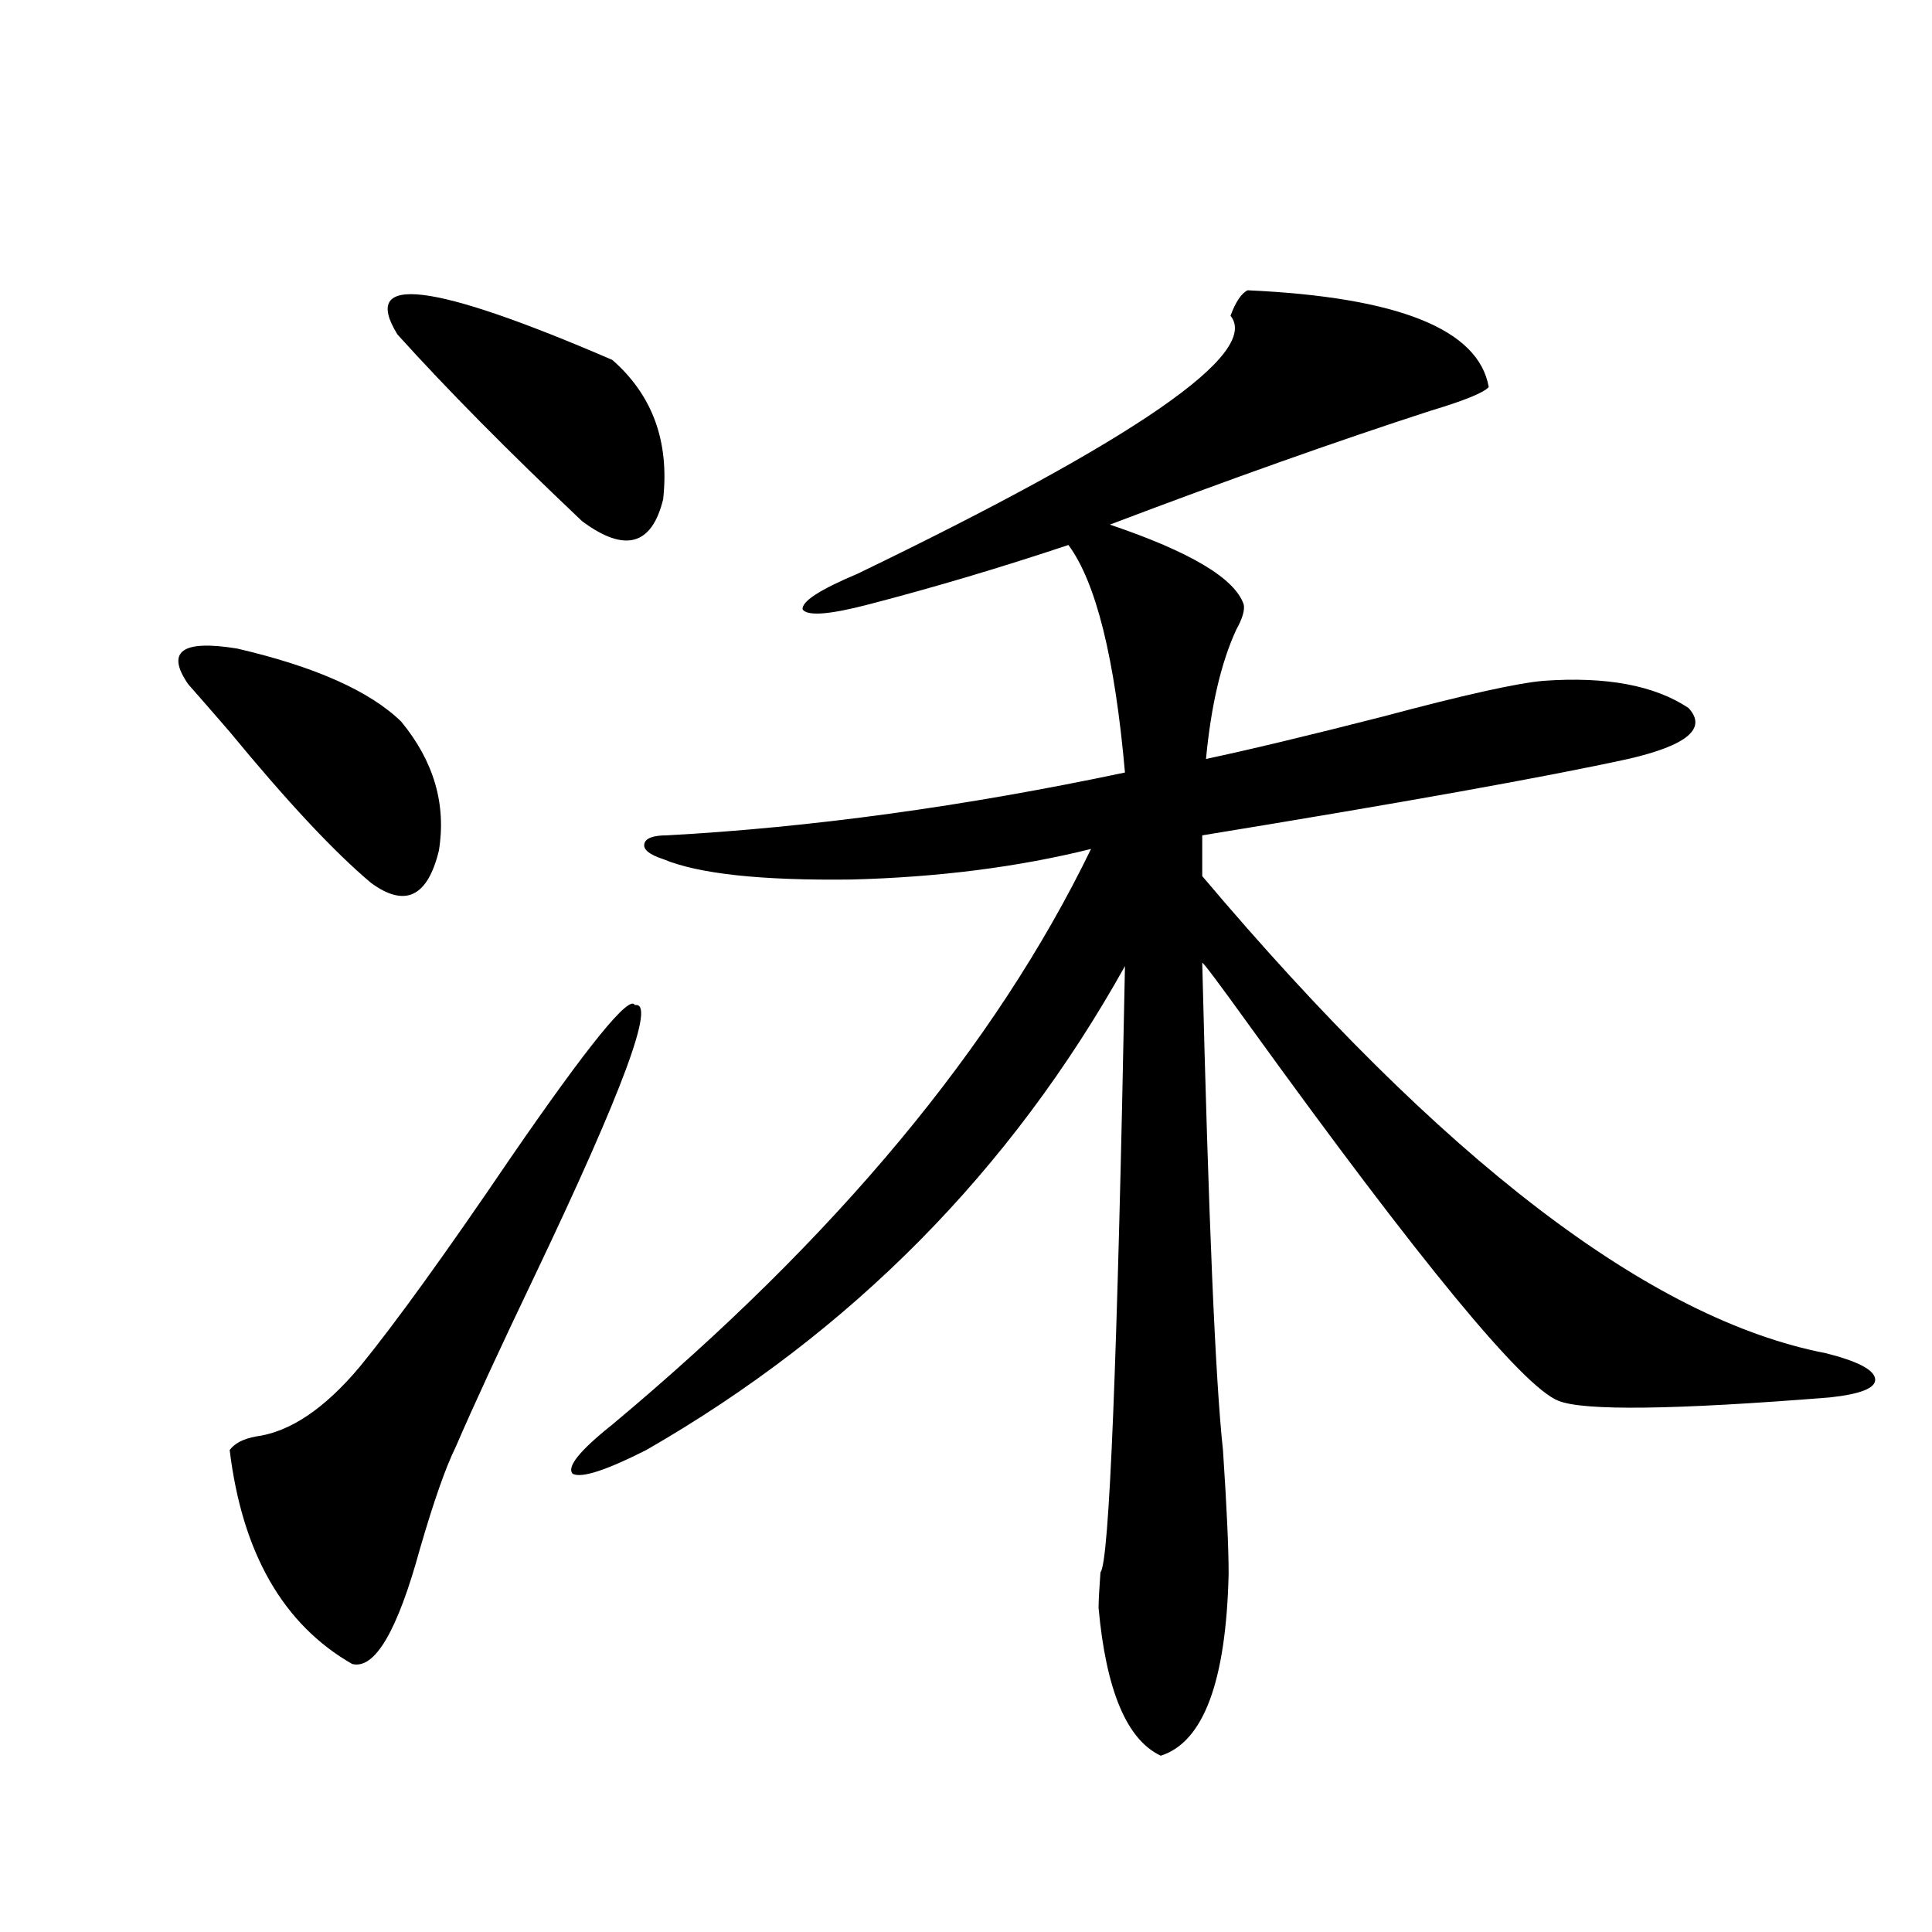 <?xml version="1.0" encoding="utf-8"?>
<!-- Generator: Adobe Illustrator 16.0.0, SVG Export Plug-In . SVG Version: 6.00 Build 0)  -->
<!DOCTYPE svg PUBLIC "-//W3C//DTD SVG 1.1//EN" "http://www.w3.org/Graphics/SVG/1.1/DTD/svg11.dtd">
<svg version="1.1" id="图层_1" xmlns="http://www.w3.org/2000/svg" xmlns:xlink="http://www.w3.org/1999/xlink" x="0px" y="0px"
	 width="1000px" height="1000px" viewBox="0 0 1000 1000" enable-background="new 0 0 1000 1000" xml:space="preserve">
<path d="M97.412,354.152c-11.707-16.987-3.262-23.14,25.365-18.457c40.319,9.38,68.611,21.973,84.876,37.793
	c16.905,20.518,23.414,42.778,19.512,66.797c-5.854,24.033-17.561,29.595-35.121,16.699c-18.871-15.82-43.261-41.885-73.169-78.223
	C109.76,368.215,102.61,360.017,97.412,354.152z M328.626,520.266c11.052-2.334-6.188,44.248-51.706,139.746
	c-18.216,38.096-31.874,67.676-40.975,88.77c-5.213,10.547-11.387,28.125-18.536,52.734c-11.707,42.765-23.414,62.691-35.121,59.766
	c-35.776-20.517-56.919-57.417-63.413-110.742c2.592-3.516,7.149-5.85,13.658-7.031c17.561-2.334,35.441-14.351,53.657-36.035
	c18.201-22.261,44.222-58.296,78.047-108.105C304.557,540.783,326.02,514.416,328.626,520.266z M205.702,173.098
	c-19.512-31.641,17.561-27.246,111.217,13.184c20.808,18.169,29.588,42.188,26.341,72.07c-5.854,24.033-19.847,27.837-41.95,11.426
	C262.927,233.454,231.067,201.223,205.702,173.098z M345.211,432.375c74.785-4.092,153.808-14.941,237.067-32.52
	c-5.213-59.175-14.969-98.438-29.268-117.773c-35.121,11.729-69.602,21.973-103.412,30.762c-20.167,5.273-31.554,6.152-34.146,2.637
	c-0.655-4.092,8.78-10.244,28.292-18.457c144.387-69.722,208.775-114.258,193.166-133.594c2.592-7.031,5.519-11.426,8.78-13.184
	c78.047,3.516,119.662,20.215,124.875,50.098c-2.606,2.939-12.683,7.031-30.243,12.305c-48.779,15.82-104.067,35.459-165.85,58.887
	c41.615,14.063,64.709,27.837,69.267,41.309c0.641,2.939-0.655,7.334-3.902,13.184c-7.805,17.002-13.018,39.263-15.609,66.797
	c22.104-4.683,52.682-12.002,91.705-21.973c41.615-11.123,69.267-17.275,82.925-18.457c32.515-2.334,57.56,2.349,75.12,14.063
	c9.756,10.547-0.655,19.336-31.219,26.367c-42.926,9.38-116.43,22.563-220.482,39.551v21.094
	c124.22,147.08,231.854,229.395,322.919,246.973c16.25,4.106,24.71,8.501,25.365,13.184c0.641,4.697-7.164,7.91-23.414,9.668
	c-80.653,6.455-127.481,7.031-140.484,1.758c-18.216-7.031-71.553-71.768-159.996-194.238c-15.609-21.67-23.749-32.52-24.39-32.52
	c3.247,132.427,6.829,216.514,10.731,252.246c1.951,29.307,2.927,50.688,2.927,64.16c-1.311,55.66-13.018,87.012-35.121,94.043
	c-17.561-8.212-28.292-33.7-32.194-76.465c0-3.516,0.32-9.668,0.976-18.457c4.543-4.683,8.78-109.272,12.683-313.77
	c-59.19,106.06-141.795,189.556-247.799,250.488c-20.822,10.547-33.505,14.653-38.048,12.305
	c-3.262-3.516,3.567-12.002,20.487-25.488c115.76-96.68,198.364-195.996,247.799-297.949c-37.728,9.38-79.022,14.653-123.899,15.82
	c-46.828,0.591-79.357-2.925-97.559-10.547c-7.164-2.334-10.411-4.971-9.756-7.91C334.145,433.845,338.047,432.375,345.211,432.375z
	"/>
</svg>
